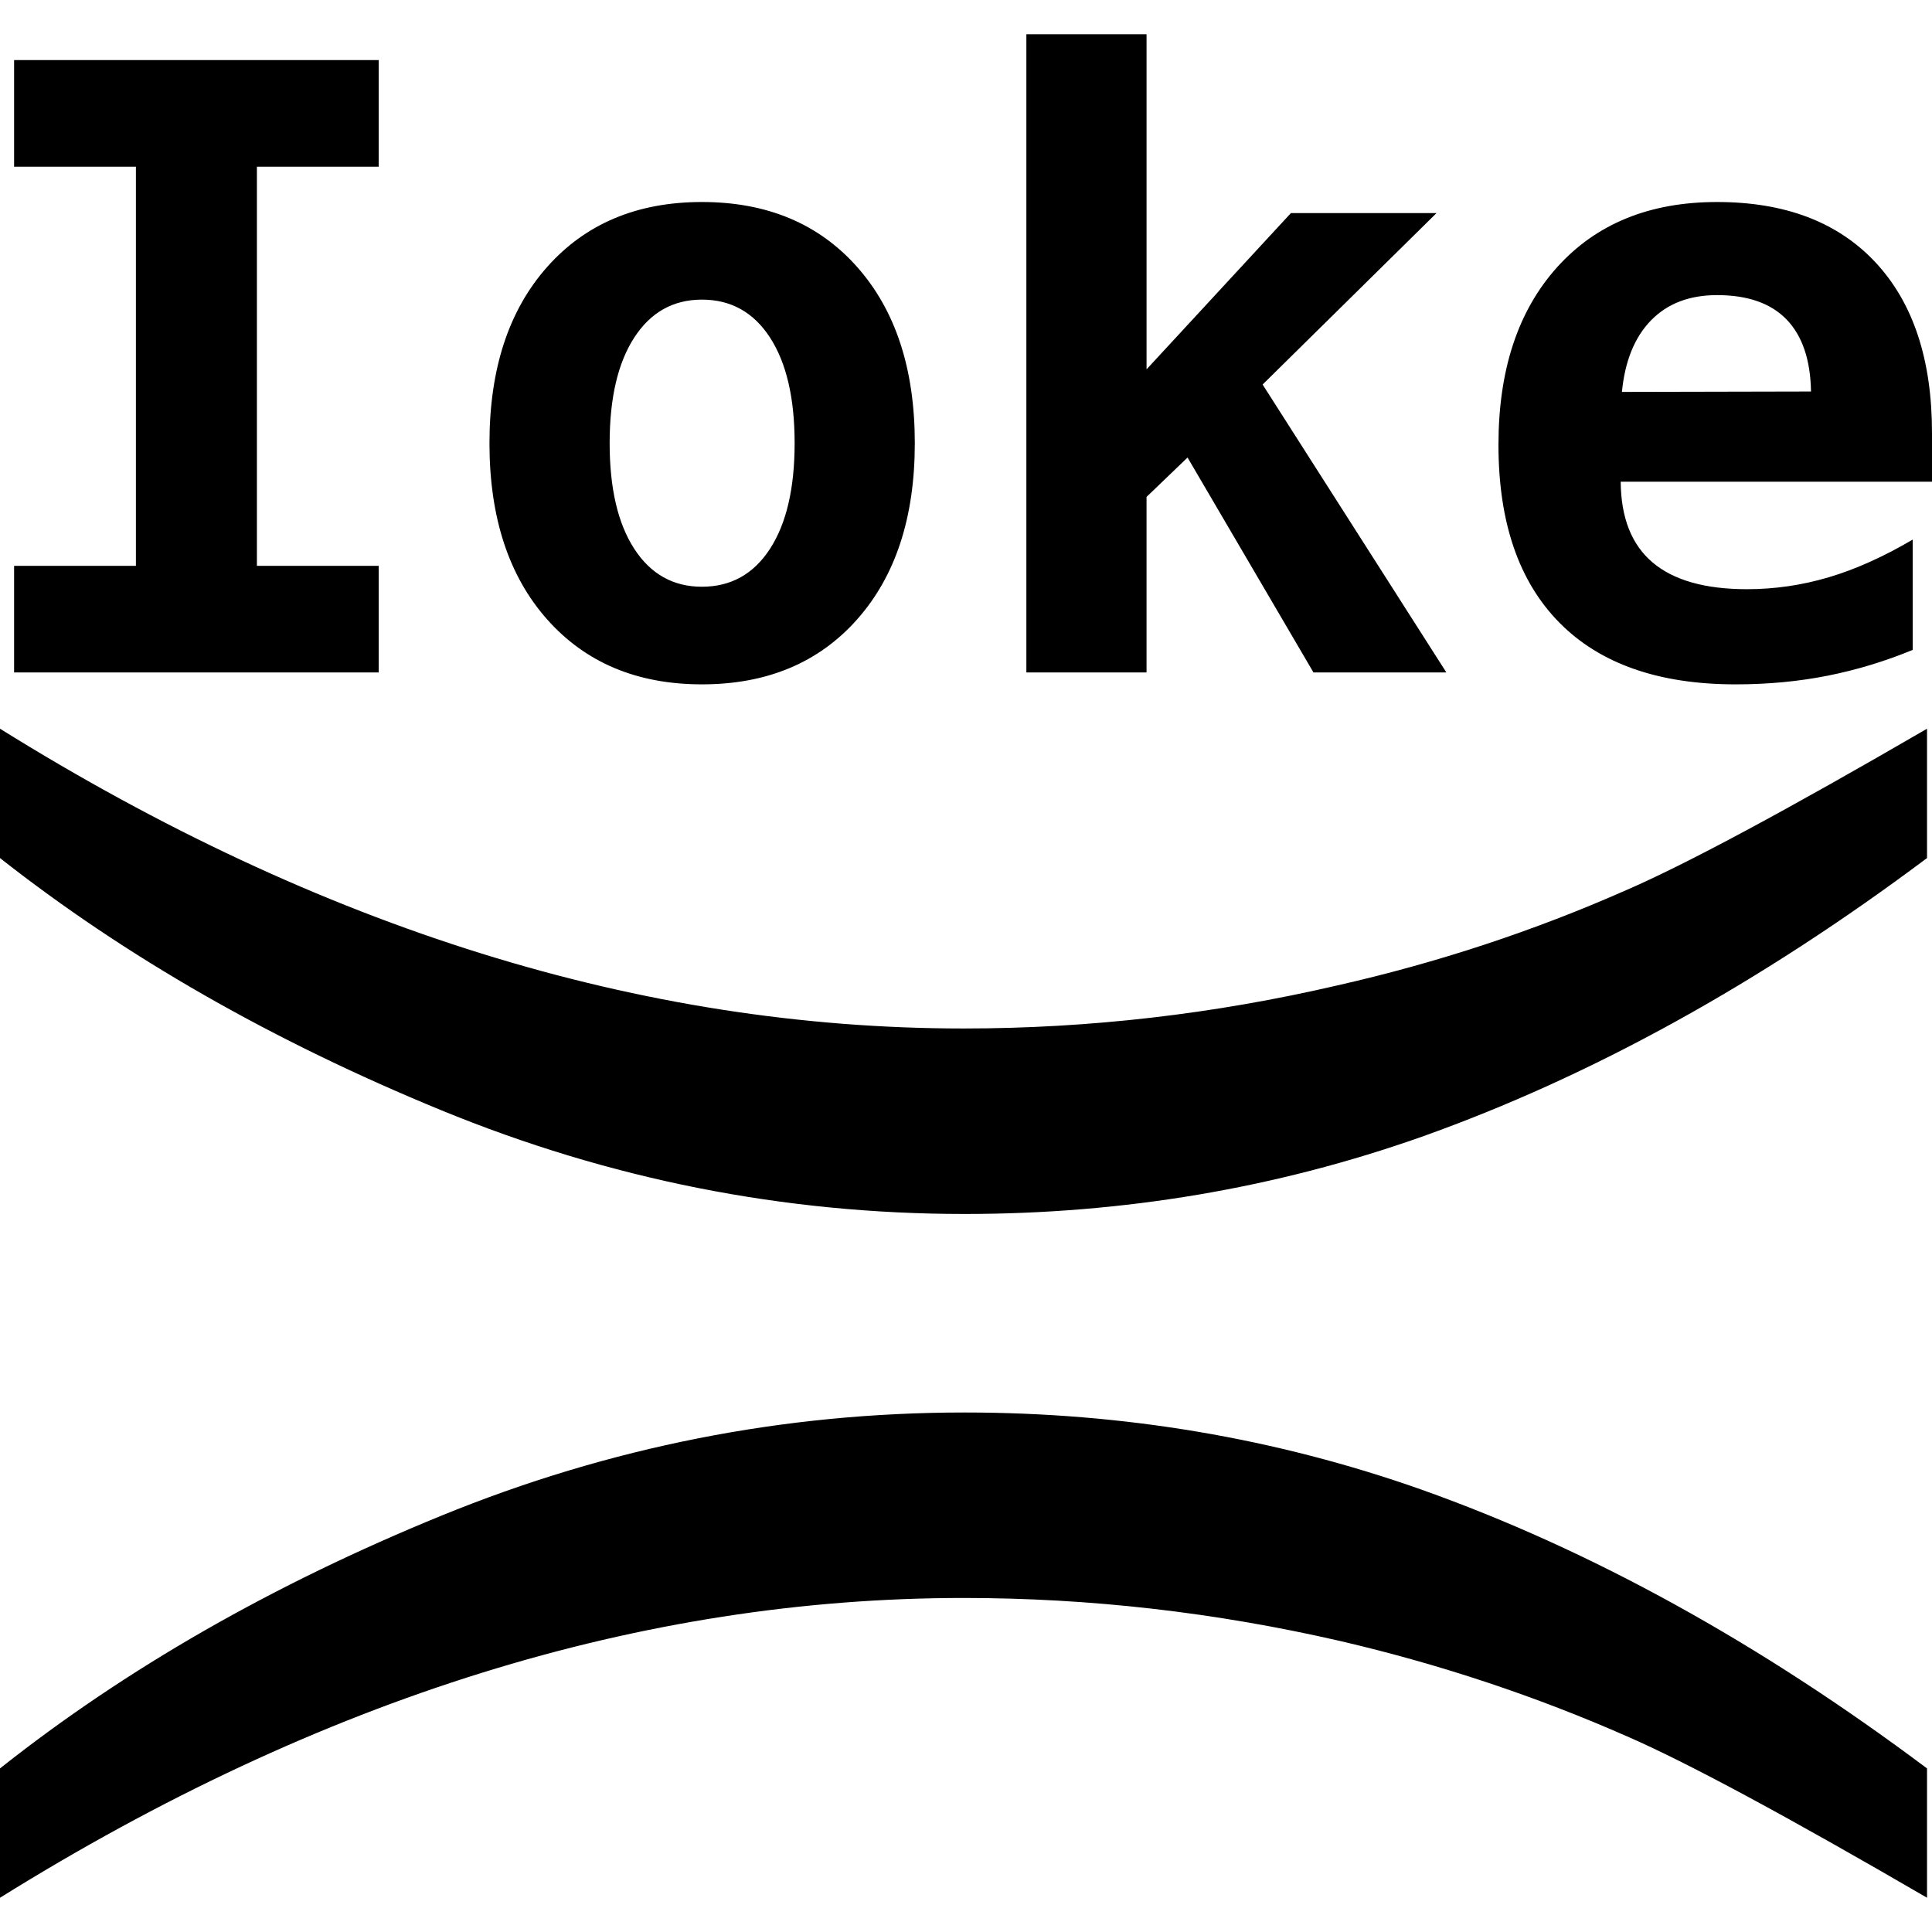 <?xml version="1.0" encoding="utf-8"?>
<!-- Generator: www.svgicons.com -->
<svg xmlns="http://www.w3.org/2000/svg" width="800" height="800" viewBox="0 0 512 512">
<path fill="currentColor" d="M0 468.65c33.305-26.396 72.271-48.716 116.91-66.957c44.637-18.247 90.87-27.368 138.696-27.368c42.155 0 82.542 6.817 121.16 20.46c44.813 15.942 89.452 40.56 133.916 73.865v34.273c-36.845-21.432-63.15-35.602-78.913-42.51c-24.446-10.807-49.954-19.31-76.524-25.507c-33.126-7.619-66.426-11.426-99.904-11.426c-85.204 0-170.316 26.479-255.34 79.443zm0-241.26v-34.275c85.025 52.962 170.137 79.445 255.34 79.445c33.3 0 66.335-3.812 99.108-11.425c26.57-6.025 52.078-14.44 76.523-25.242c15.943-6.908 42.513-21.17 79.711-42.778v34.275c-44.464 33.3-89.103 57.924-133.915 73.866c-38.619 13.638-79.006 20.459-121.16 20.459c-47.827 0-94.06-9.167-138.698-27.5S33.305 253.603 0 227.39m506.891-55.16c-7.391 3.044-14.927 5.327-22.609 6.848c-7.68 1.522-15.797 2.283-24.348 2.283c-20.362 0-35.923-5.452-46.684-16.359c-10.76-10.906-16.142-26.612-16.142-47.12c0-19.854 5.18-35.544 15.543-47.065c10.363-11.522 24.493-17.283 42.392-17.283c18.044 0 32.046 5.344 42.012 16.032C507.017 80.256 512 95.311 512 114.73v12.935h-82.5c.072 9.565 2.898 16.703 8.478 21.413c5.58 4.711 13.913 7.065 25 7.065c7.319 0 14.529-1.05 21.63-3.152c7.102-2.101 14.53-5.435 22.283-10zm-26.957-68.478c-.144-8.406-2.301-14.765-6.466-19.077c-4.169-4.31-10.309-6.467-18.425-6.467c-7.319 0-13.152 2.228-17.5 6.685c-4.348 4.456-6.92 10.779-7.718 18.967zM271.998 9.077h31.848v88.805l38.261-41.413h38.587l-46.087 45.435l48.696 76.305h-35.218l-33.37-56.957l-10.87 10.435v46.522h-31.847zm-142.284 108.37c0-19.636 5.09-35.2 15.272-46.685c10.18-11.484 23.859-17.228 41.033-17.228c17.245 0 30.96 5.744 41.141 17.228c10.18 11.486 15.272 27.049 15.272 46.685c0 19.638-5.092 35.201-15.272 46.686s-23.896 17.228-41.141 17.228c-17.174 0-30.853-5.743-41.033-17.228c-10.182-11.485-15.272-27.048-15.272-46.686m56.305-38.043c-7.609 0-13.587 3.352-17.935 10.054c-4.348 6.703-6.522 16.033-6.522 27.99c0 11.956 2.174 21.287 6.522 27.989c4.348 6.703 10.326 10.054 17.935 10.054c7.68 0 13.696-3.351 18.043-10.054c4.348-6.702 6.522-16.033 6.522-27.99c0-11.956-2.174-21.286-6.522-27.989c-4.347-6.702-10.363-10.054-18.043-10.054M3.734 44.186V15.925h96.632v28.26H68.083v105.763h32.283v28.26H3.734v-28.26h32.283V44.186z"/>
</svg>